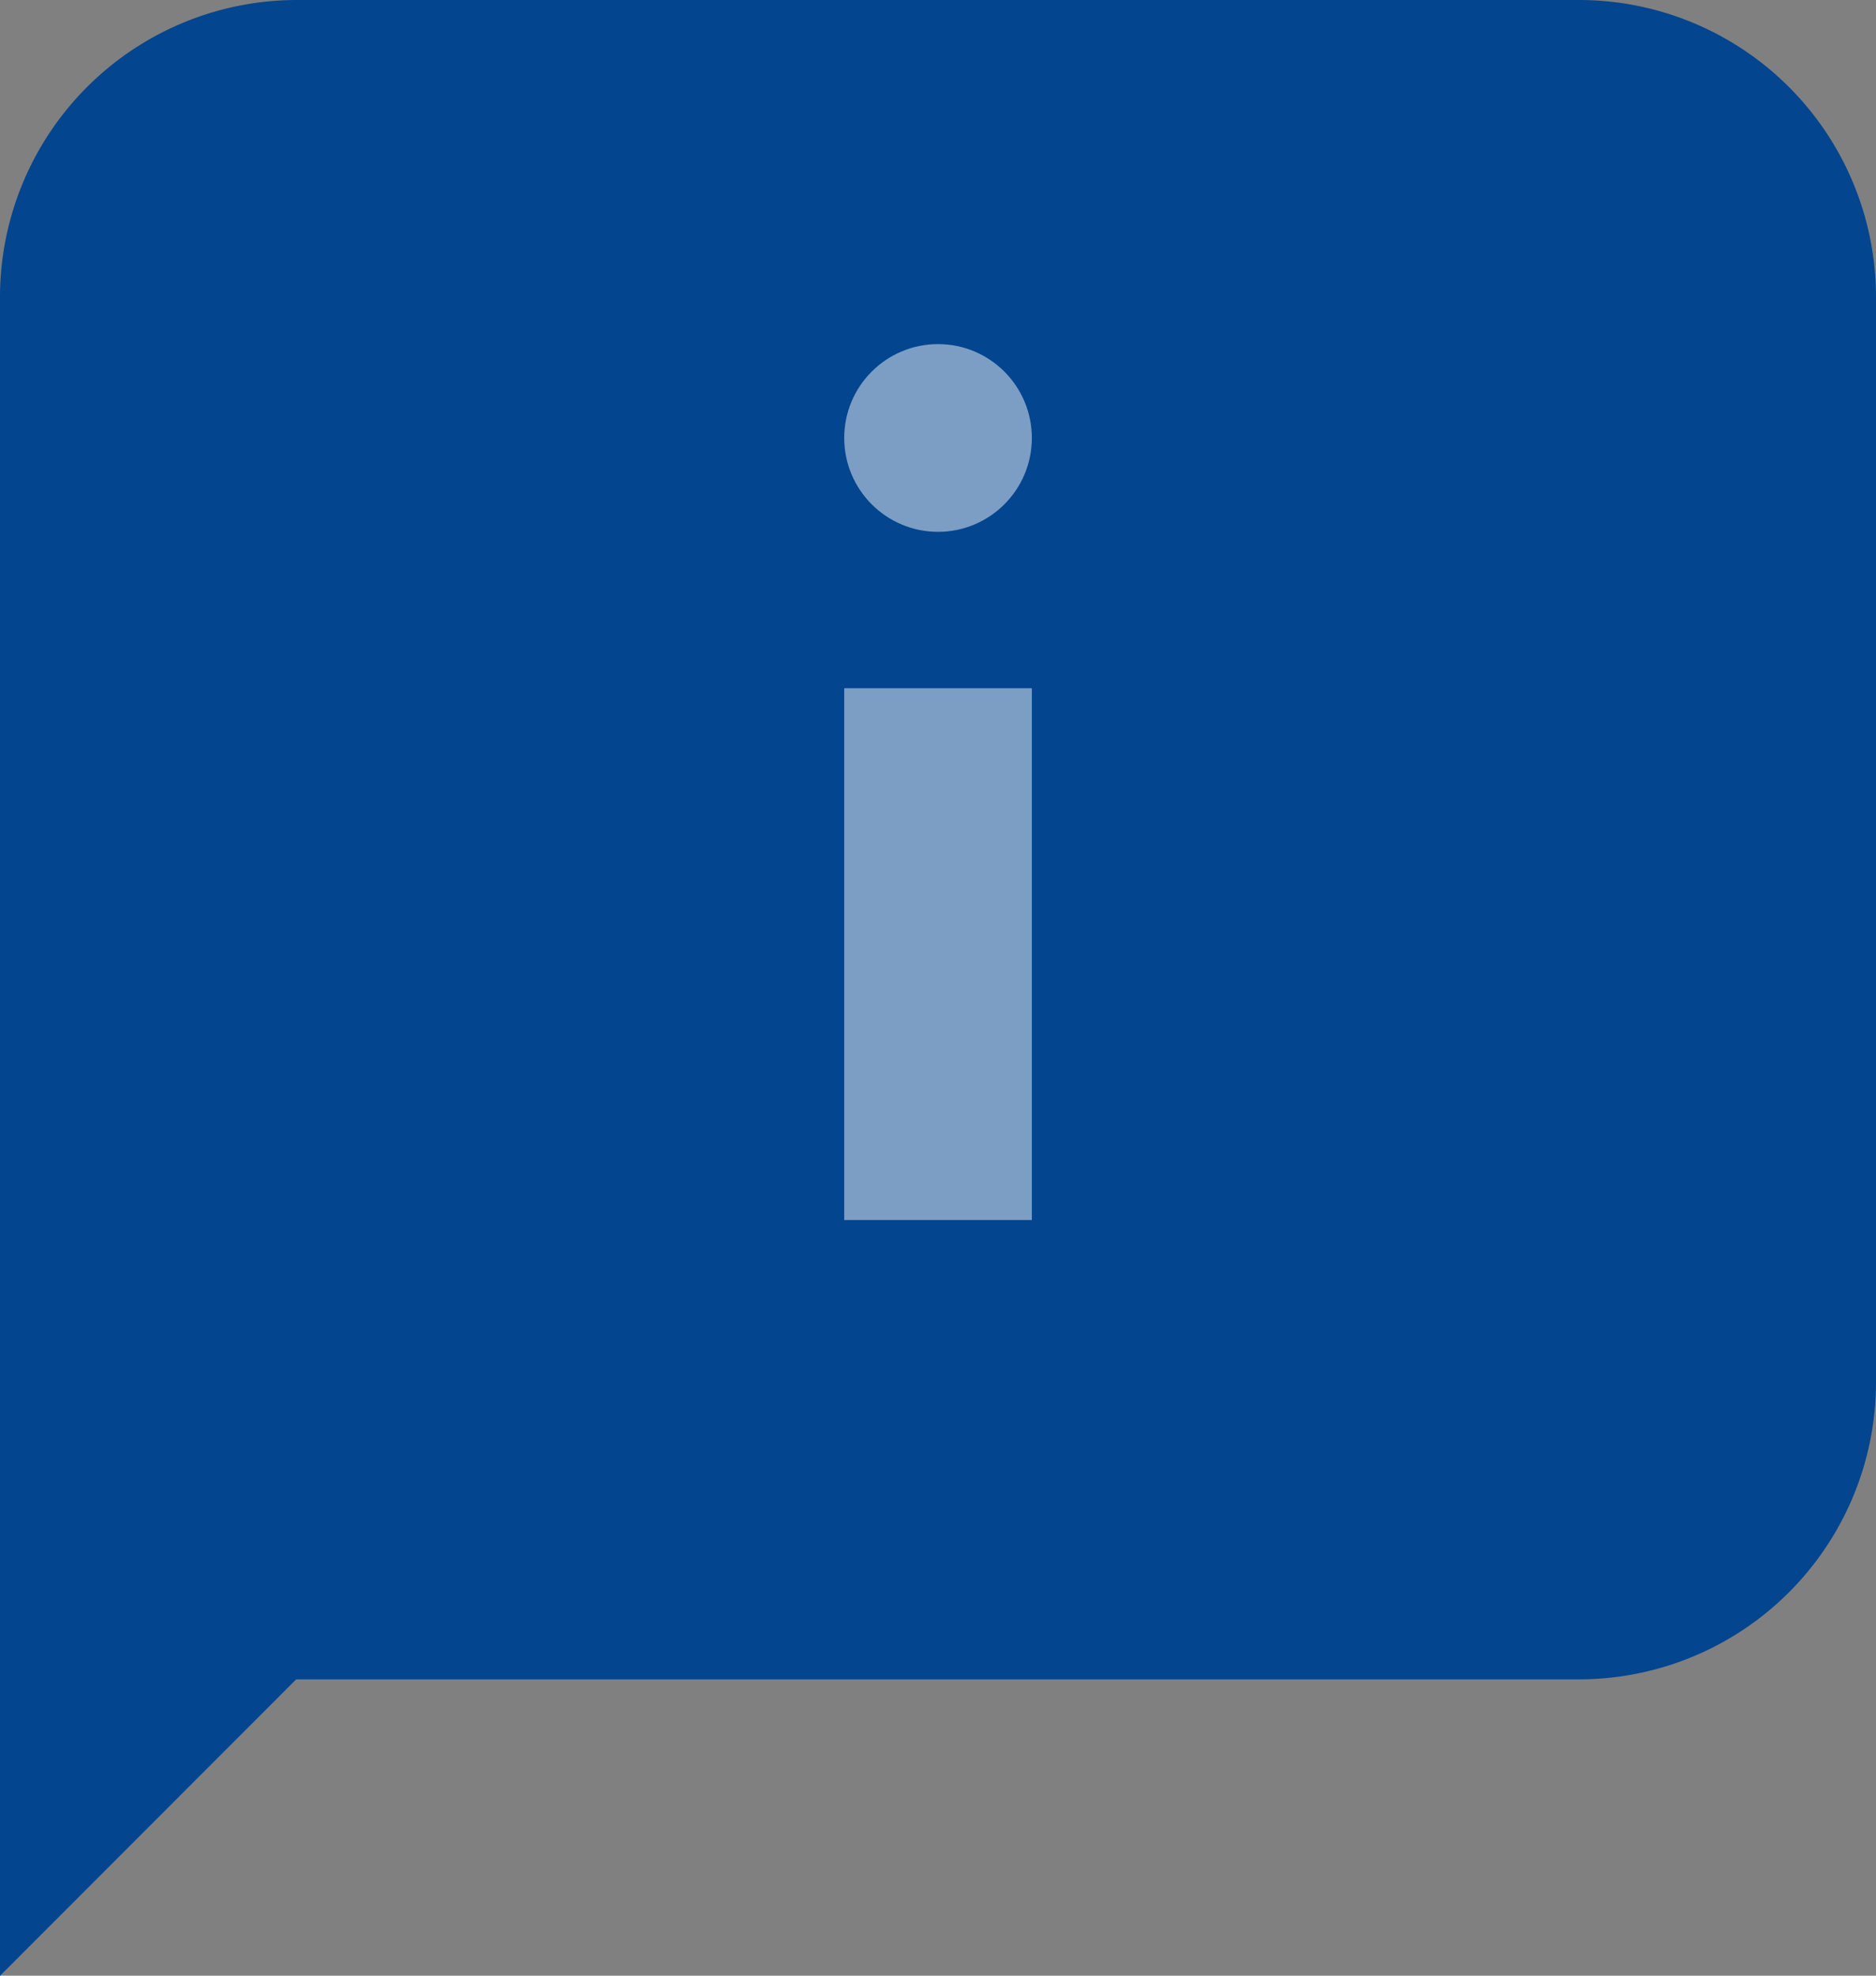 <svg xmlns="http://www.w3.org/2000/svg" width="49.776" height="52.396" viewBox="0 0 49.776 52.396">
  <rect x="0" y="0" width="49.776" height="52.396" fill="#808080" stroke="none"/>
  <g id="about-active" transform="translate(-5 -6)">
    <path id="Path_11" data-name="Path 11" d="M46.917,50.537H12.859L5,58.4V13.859A7.883,7.883,0,0,1,12.859,6H46.917a7.883,7.883,0,0,1,7.859,7.859V42.677A7.883,7.883,0,0,1,46.917,50.537Z" transform="translate(0 0)" fill="#03458f"/>
    <g id="Group_1" data-name="Group 1" transform="translate(27.4 15.126)" opacity="0.48">
      <rect id="Rectangle_5" data-name="Rectangle 5" width="4.978" height="14.104" transform="translate(0 9.126)" fill="#fff"/>
      <circle id="Ellipse_1" data-name="Ellipse 1" cx="2.489" cy="2.489" r="2.489" transform="translate(0 0)" fill="#fff"/>
    </g>
  </g>
</svg>
